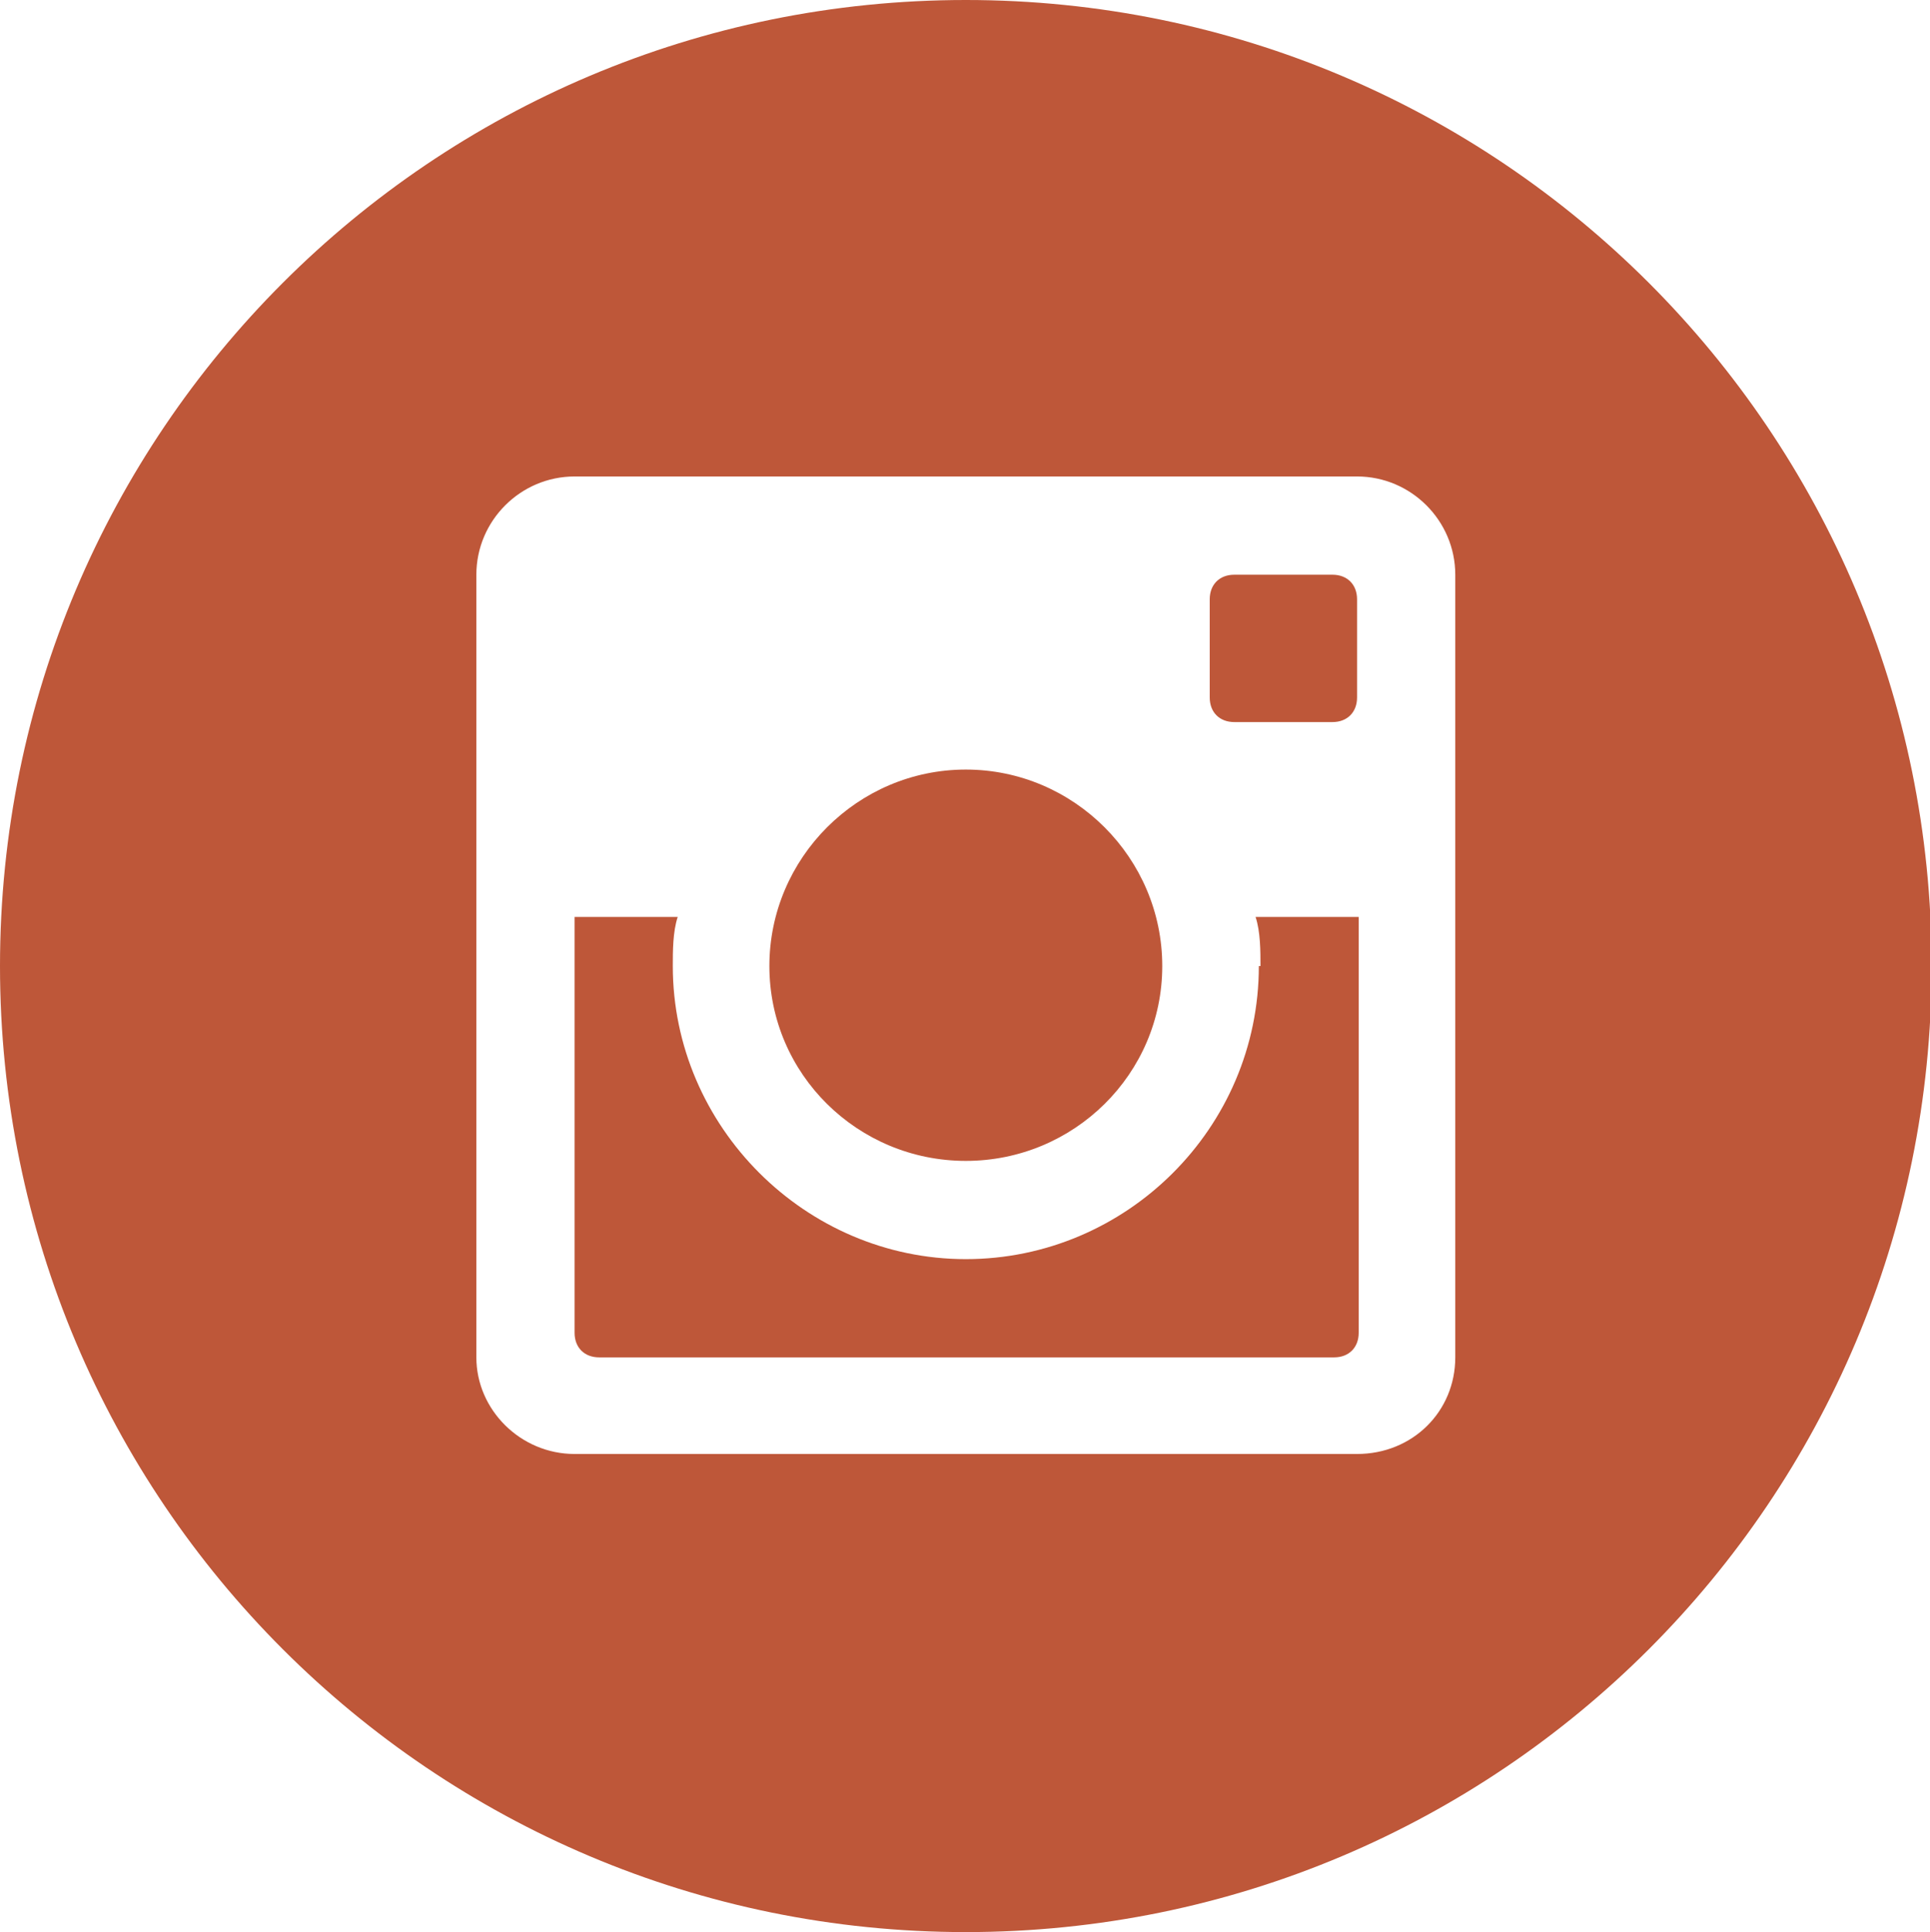 <?xml version="1.0" encoding="UTF-8"?>
<svg id="Layer_2" data-name="Layer 2" xmlns="http://www.w3.org/2000/svg" viewBox="0 0 11.79 11.8">
  <defs>
    <style>
      .cls-1 {
        fill: #be5739;
      }
    </style>
  </defs>
  <g id="OBJECTS">
    <g>
      <path class="cls-1" d="m7.69,5.9c0,.99-.81,1.79-1.79,1.79s-1.79-.81-1.79-1.79c0-.09,0-.21.03-.3h-.63v2.54c0,.09.06.15.15.15h4.49c.09,0,.15-.06.15-.15v-2.54h-.63c.03.09.03.21.03.3Z"/>
      <path class="cls-1" d="m5.9,7.09c.66,0,1.2-.53,1.2-1.19s-.54-1.2-1.2-1.2-1.2.54-1.2,1.2.54,1.19,1.2,1.19Z"/>
      <path class="cls-1" d="m8.14,3.51h-.6c-.09,0-.15.06-.15.15v.6c0,.09.06.15.15.15h.6c.09,0,.15-.06.15-.15v-.6c0-.09-.06-.15-.15-.15Z"/>
      <path class="cls-1" d="m5.9,0C2.64,0,0,2.64,0,5.9s2.64,5.9,5.9,5.9,5.9-2.64,5.9-5.9S9.16,0,5.9,0Zm2.99,8.29c0,.33-.26.59-.6.59H3.51c-.33,0-.6-.27-.6-.59V3.51c0-.33.27-.6.6-.6h4.78c.33,0,.6.27.6.6v4.78Z"/>
    </g>
  </g>
</svg>